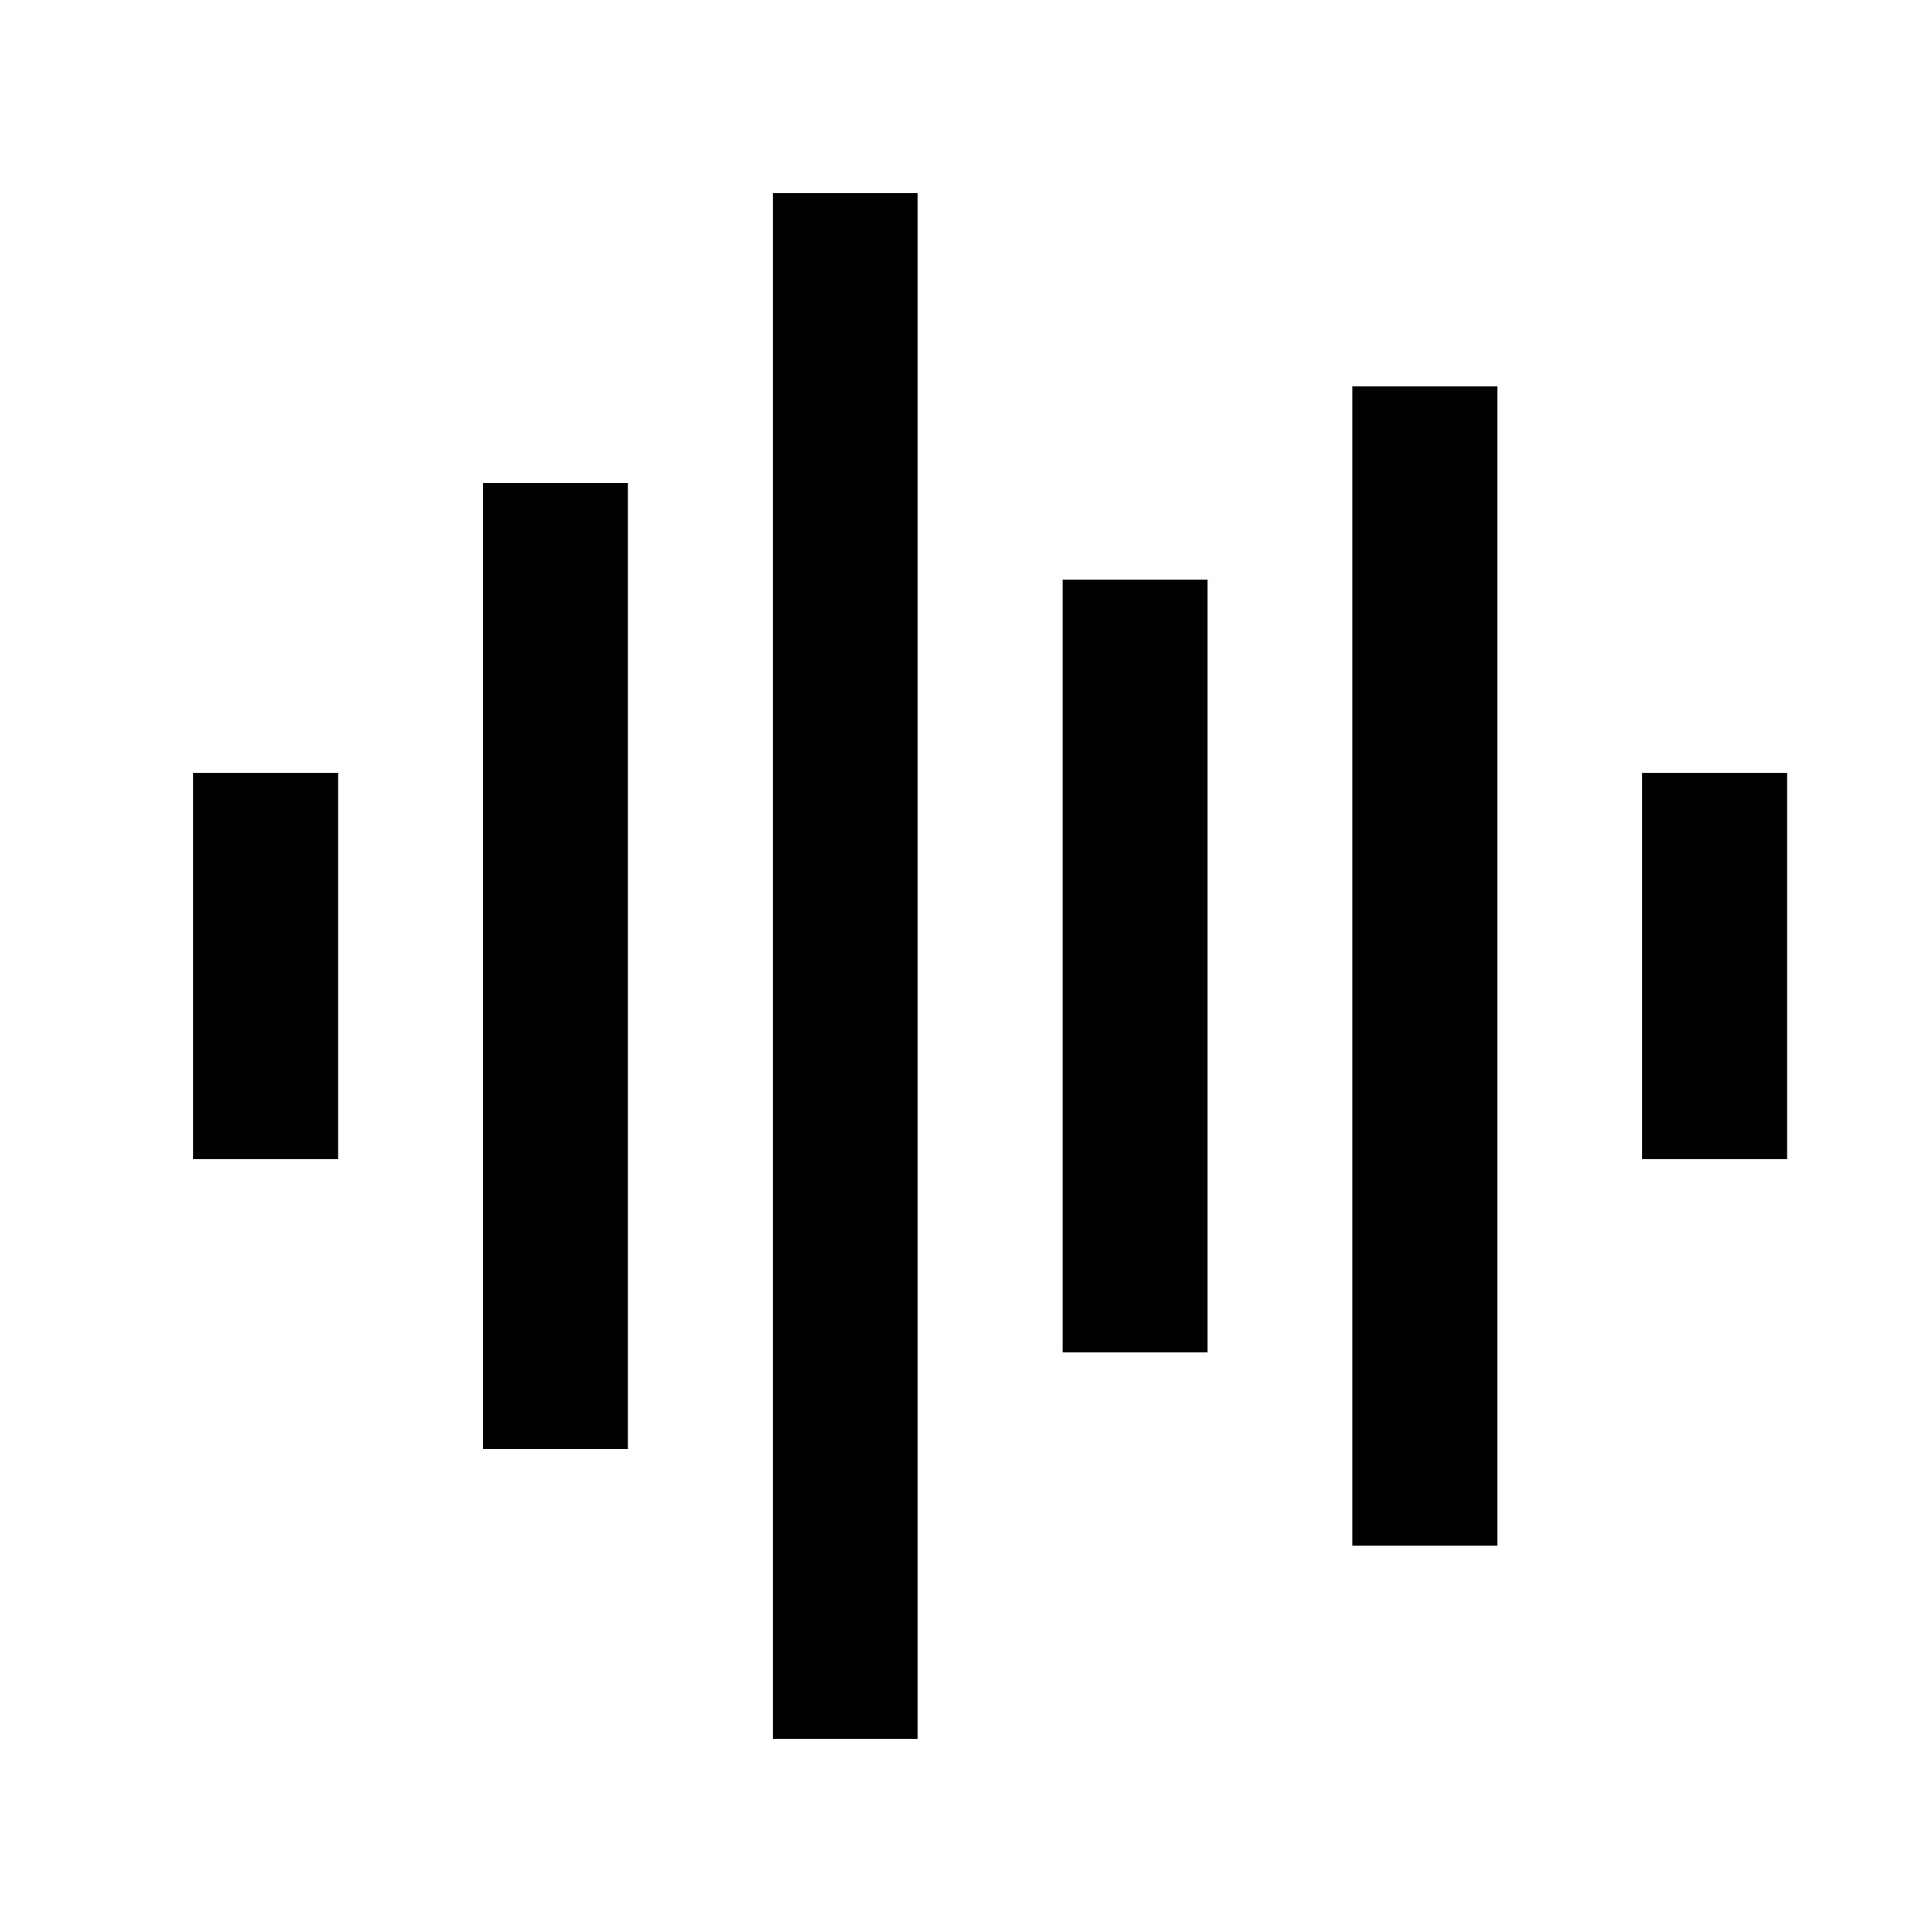 <svg xmlns="http://www.w3.org/2000/svg" viewBox="0 0 640 640"><!--! Font Awesome Pro 7.1.0 by @fontawesome - https://fontawesome.com License - https://fontawesome.com/license (Commercial License) Copyright 2025 Fonticons, Inc. --><path opacity=".4" fill="currentColor" d=""/><path fill="currentColor" d="M304 64L304 576L256 576L256 64L304 64zM496 128L496 512L448 512L448 128L496 128zM208 160L208 480L160 480L160 160L208 160zM400 192L400 448L352 448L352 192L400 192zM112 256L112 384L64 384L64 256L112 256zM592 256L592 384L544 384L544 256L592 256z"/></svg>